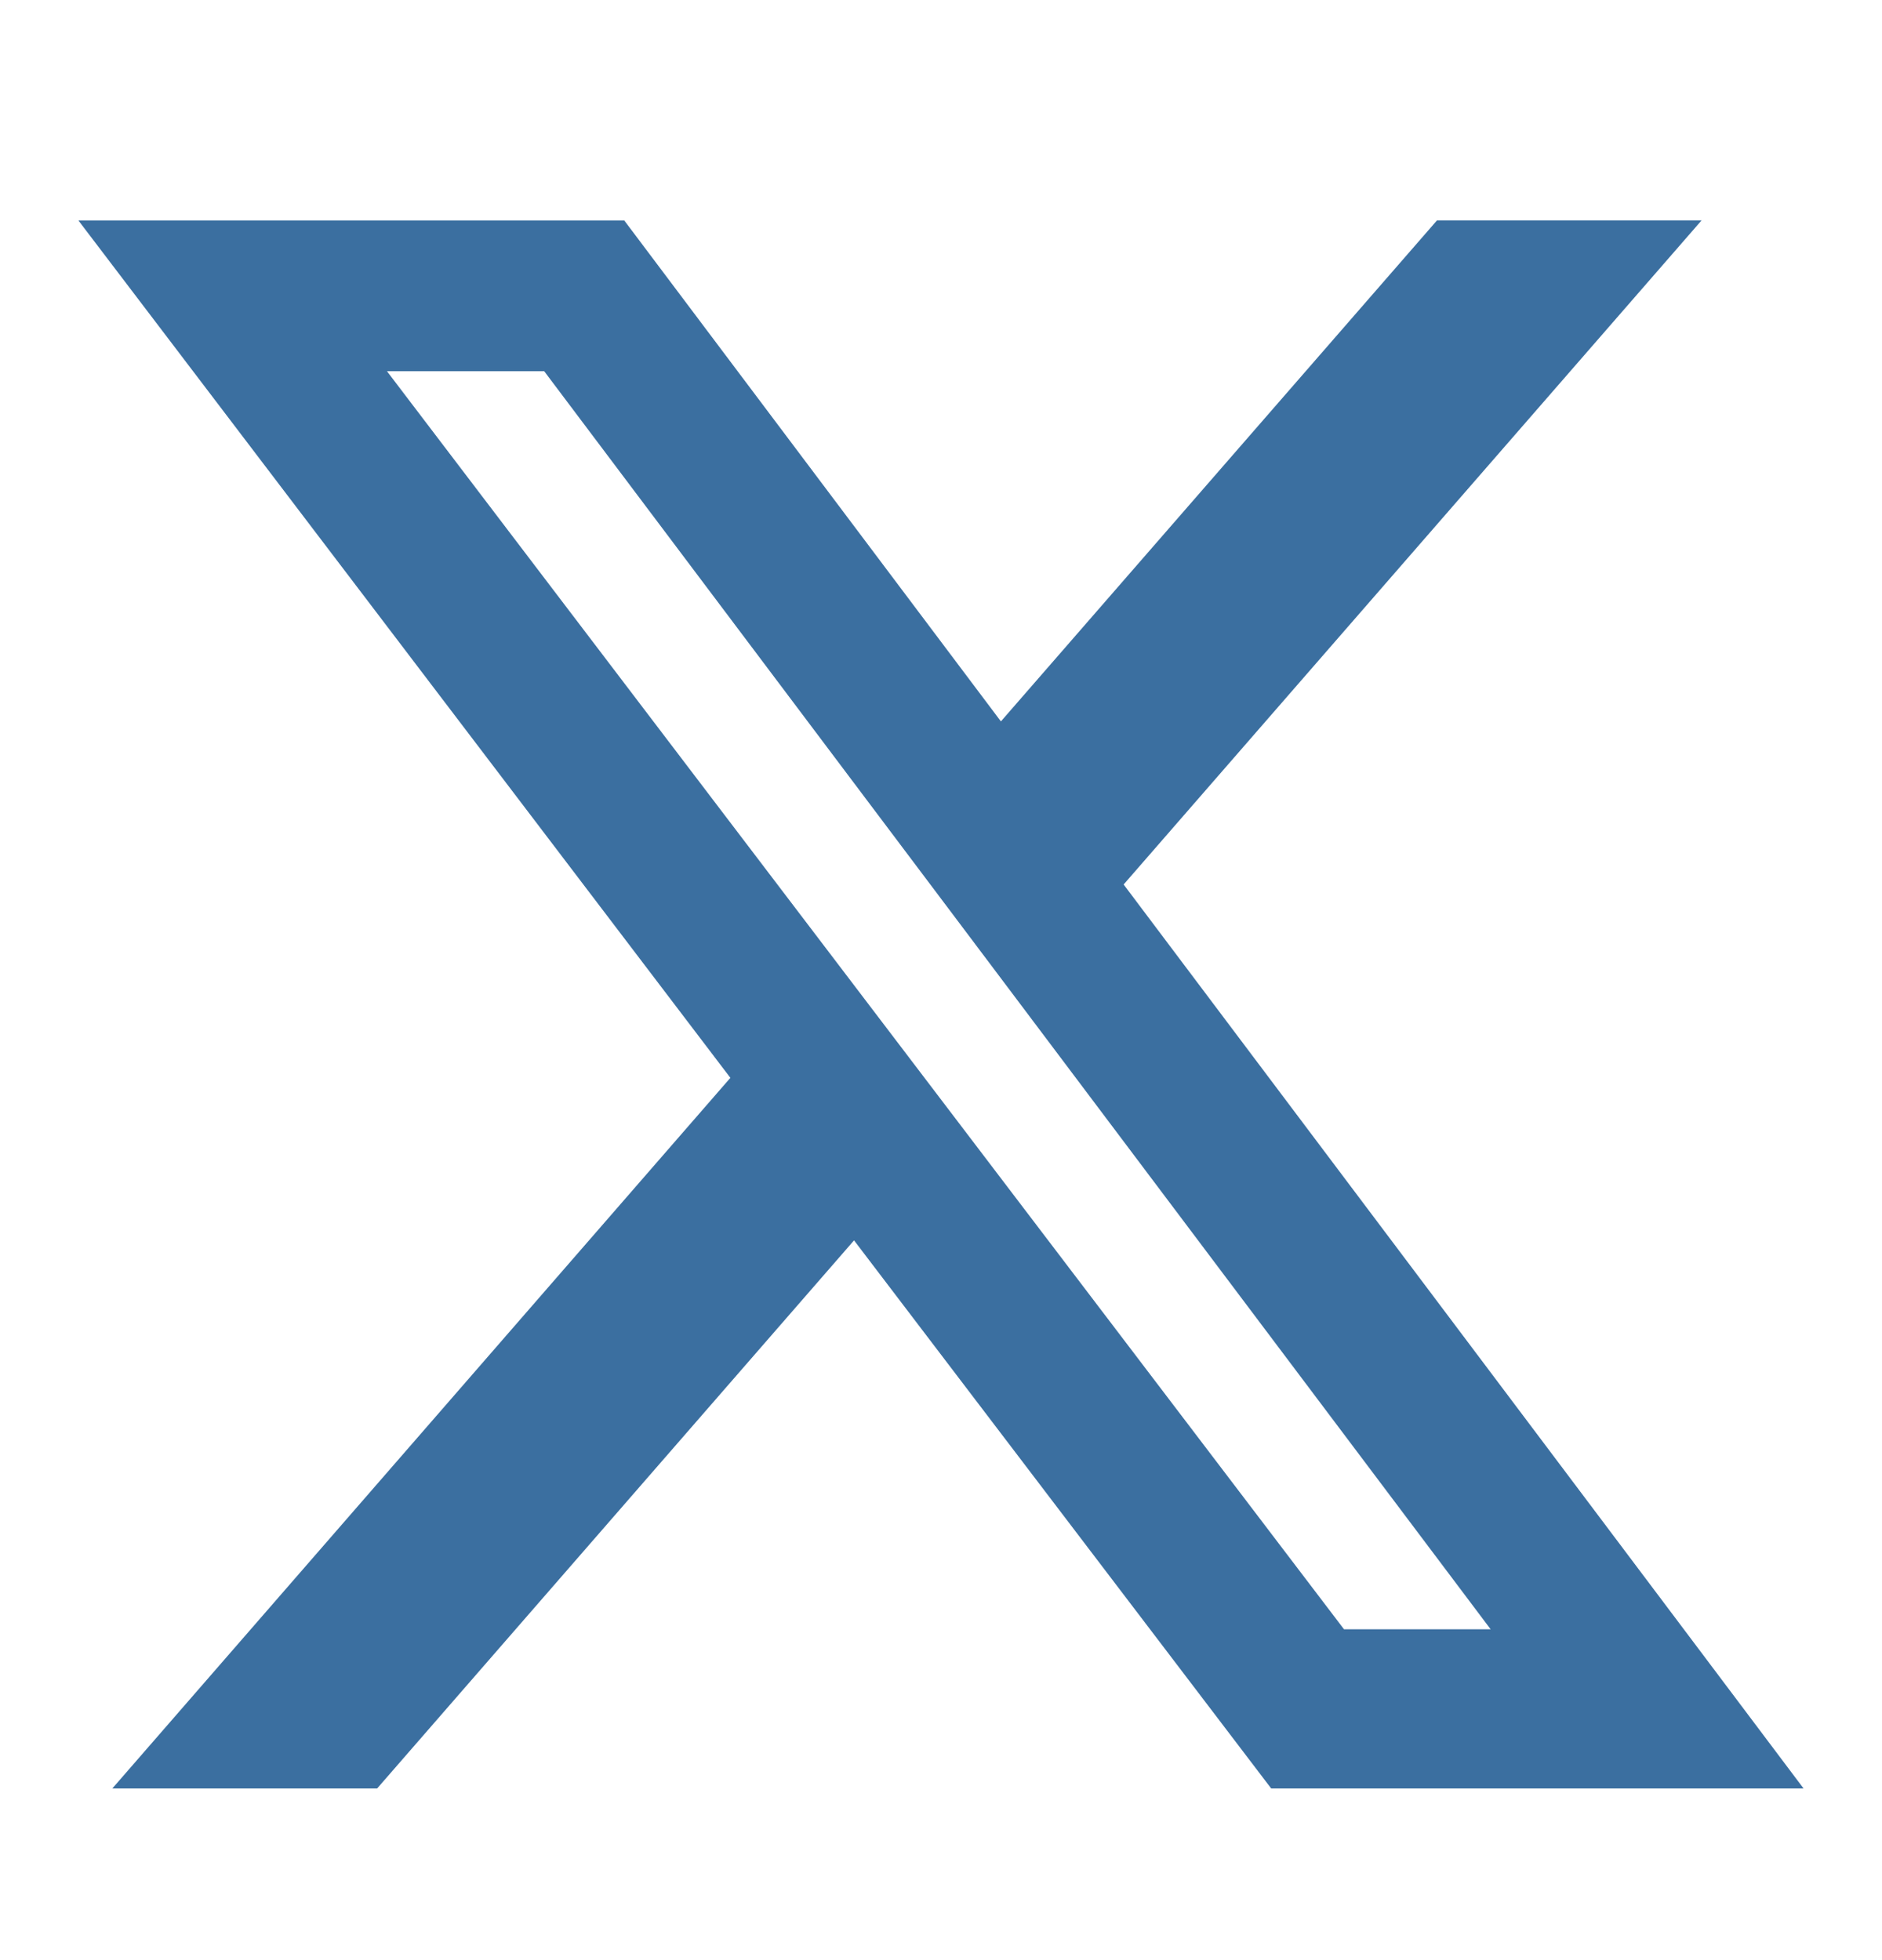<svg width="24" height="25" viewBox="0 0 24 25" fill="none" xmlns="http://www.w3.org/2000/svg">
<g clip-path="url(#clip0_114_41)">
<mask id="mask0_114_41" style="mask-type:luminance" maskUnits="userSpaceOnUse" x="0" y="0" width="24" height="25">
<path d="M0 0.811H24V24.811H0V0.811Z" fill="white"/>
</mask>
<g mask="url(#mask0_114_41)">
<path d="M18.325 2.811H21.699L14.329 11.281L23 22.811H16.211L10.891 15.82L4.809 22.811H1.432L9.314 13.747L1 2.812H7.961L12.764 9.201L18.325 2.811ZM17.139 20.78H19.009L6.94 4.735H4.935L17.139 20.78Z" fill="#3B6FA0"/>
</g>
</g>
<defs>
<clipPath id="clip0_114_41">
<rect width="24" height="24" fill="white" transform="translate(0 0.811)"/>
</clipPath>
</defs>
</svg>
